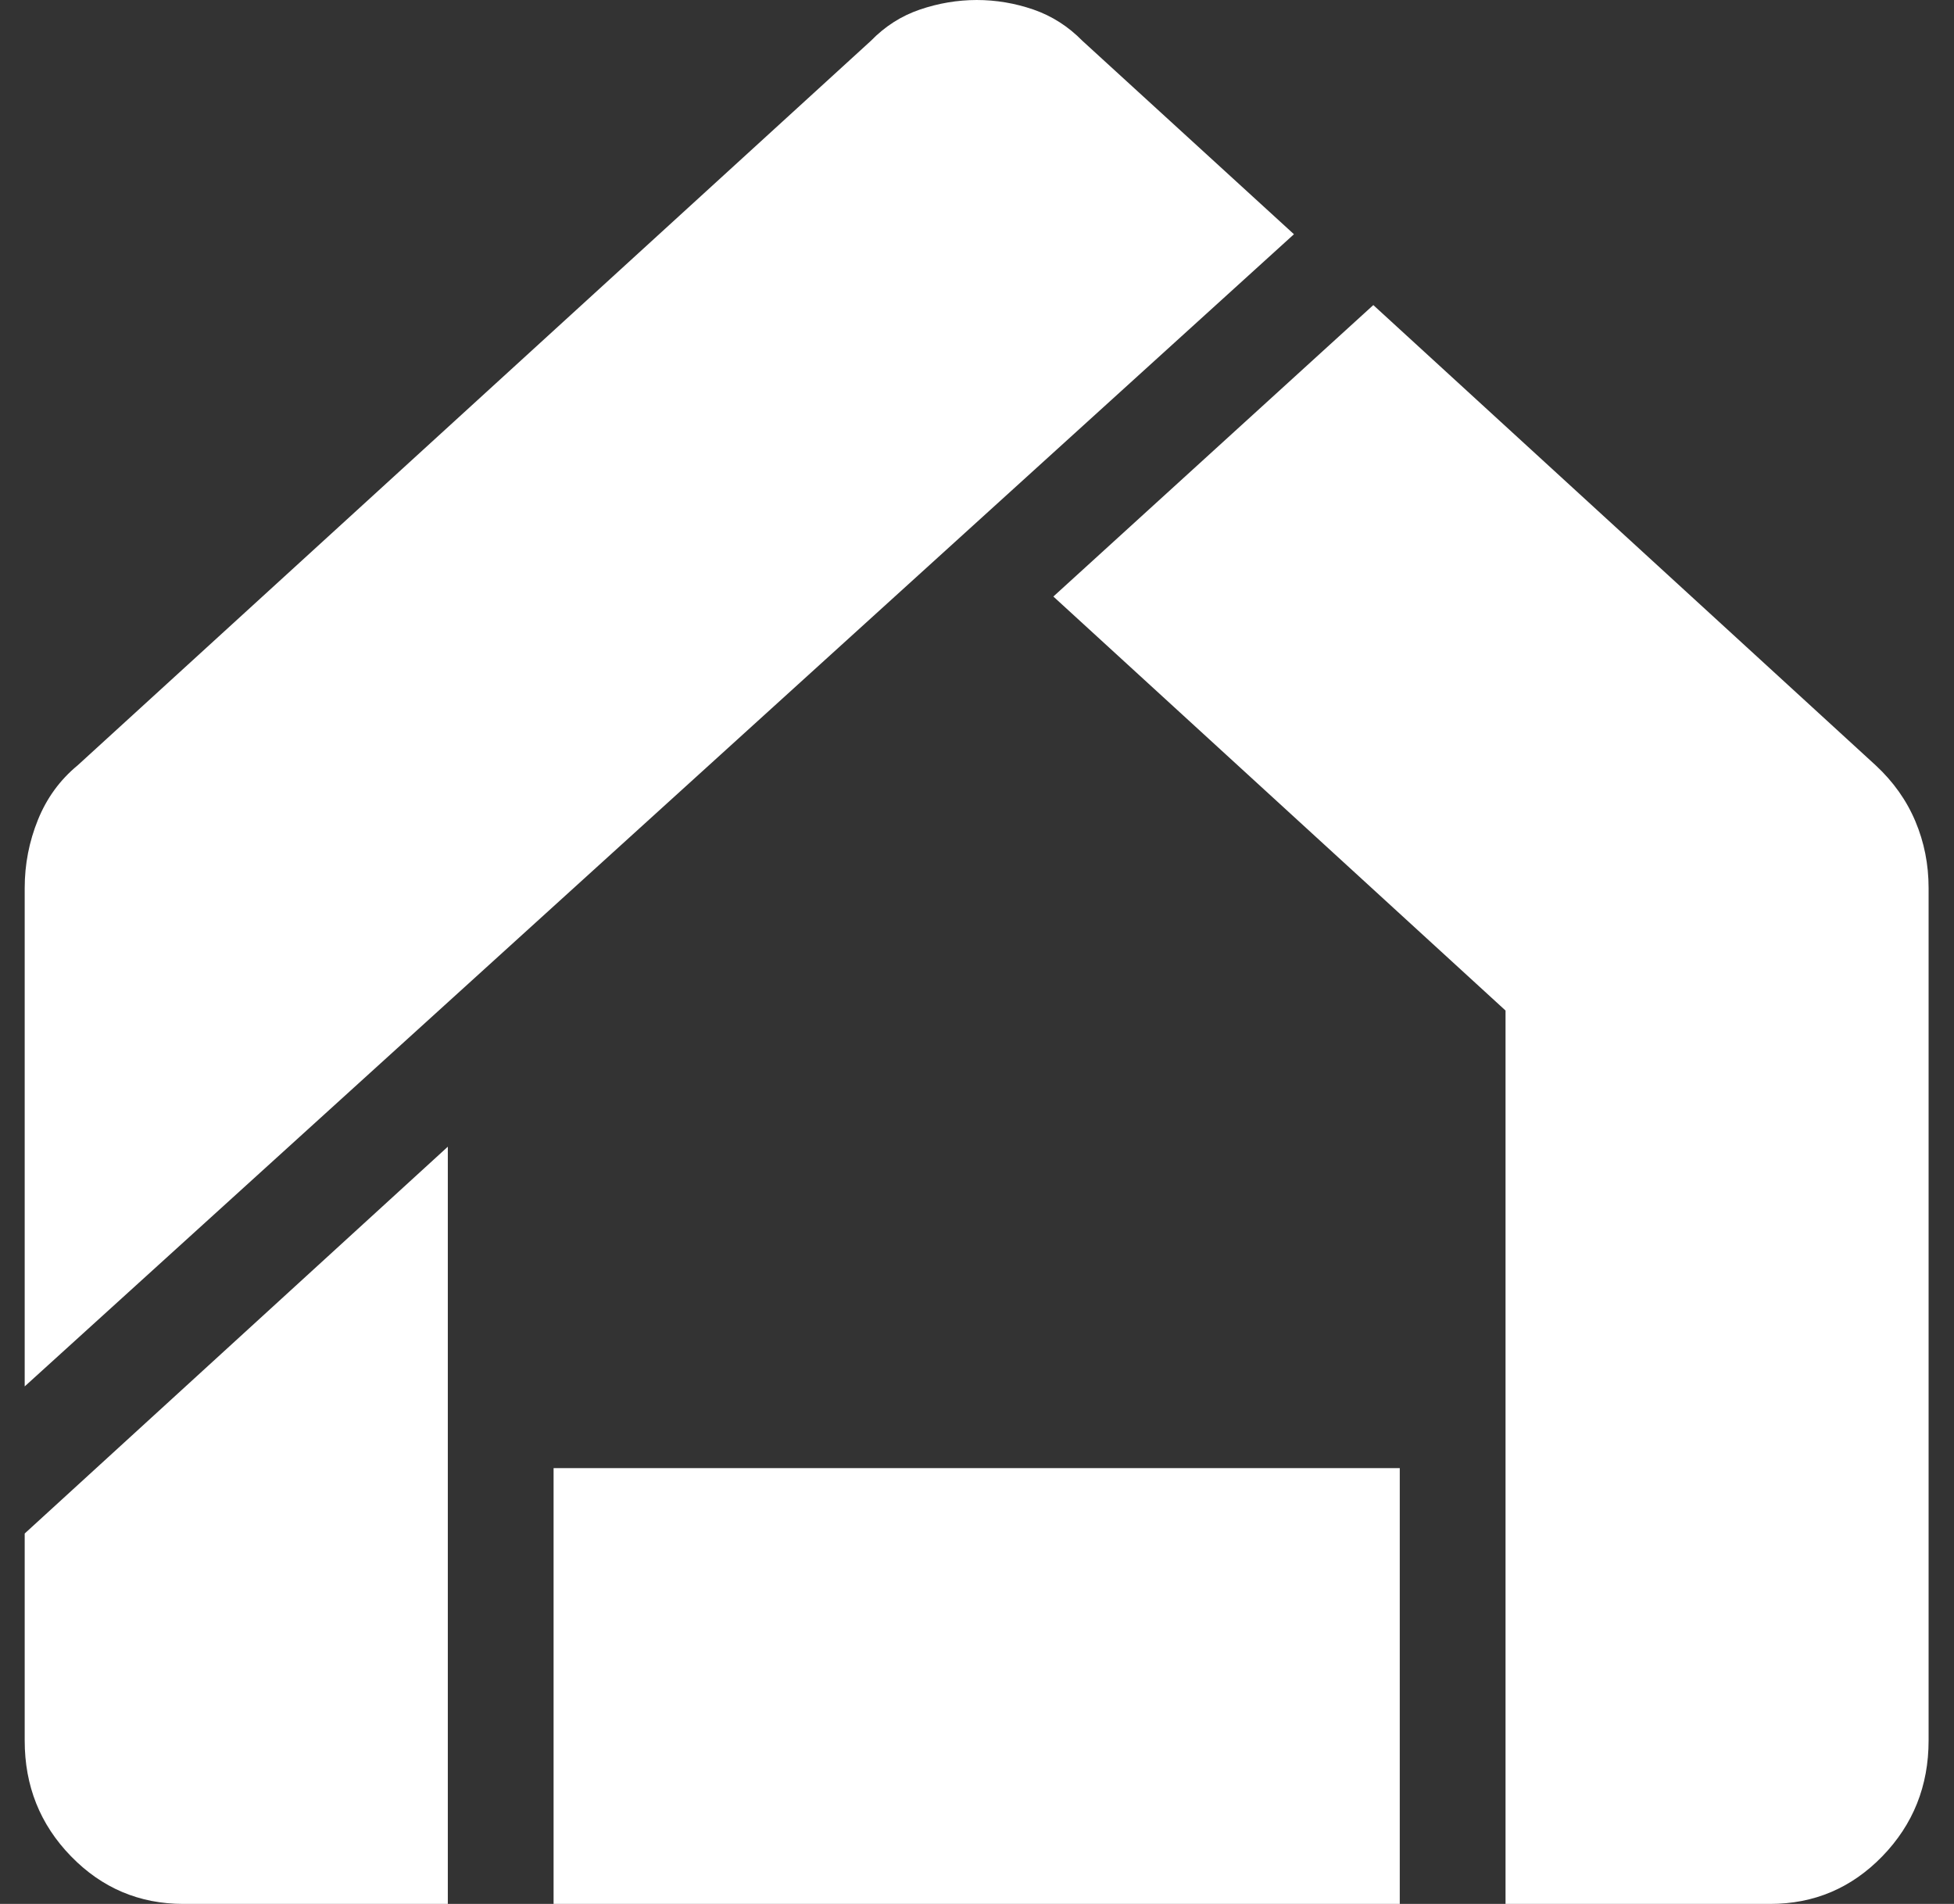 <svg width="39" height="38" viewBox="0 0 39 38" fill="none" xmlns="http://www.w3.org/2000/svg">
<rect x="0" y="0" width="39" height="38" fill="#333333" stroke="none"/>
<path d="M3.66 38C2.78 38 2.032 37.682 1.416 37.048C0.799 36.413 0.492 35.643 0.493 34.738V30.607L8.938 22.887V38H3.66ZM11.049 38V29.302H27.938V38H11.049ZM30.049 38V20.169L21.024 11.906L27.41 6.089L37.438 15.276C37.789 15.602 38.053 15.974 38.229 16.392C38.405 16.809 38.493 17.253 38.493 17.723V34.738C38.493 35.644 38.185 36.415 37.569 37.05C36.952 37.685 36.205 38.001 35.327 38H30.049ZM0.493 27.671V17.723C0.493 17.251 0.581 16.798 0.757 16.363C0.933 15.928 1.197 15.566 1.549 15.276L17.382 0.815C17.663 0.526 17.989 0.317 18.36 0.191C18.73 0.065 19.108 0.001 19.493 0C19.88 0 20.258 0.064 20.627 0.191C20.996 0.319 21.321 0.527 21.604 0.815L25.826 4.675L0.493 27.671Z" fill="white"/>
</svg>
